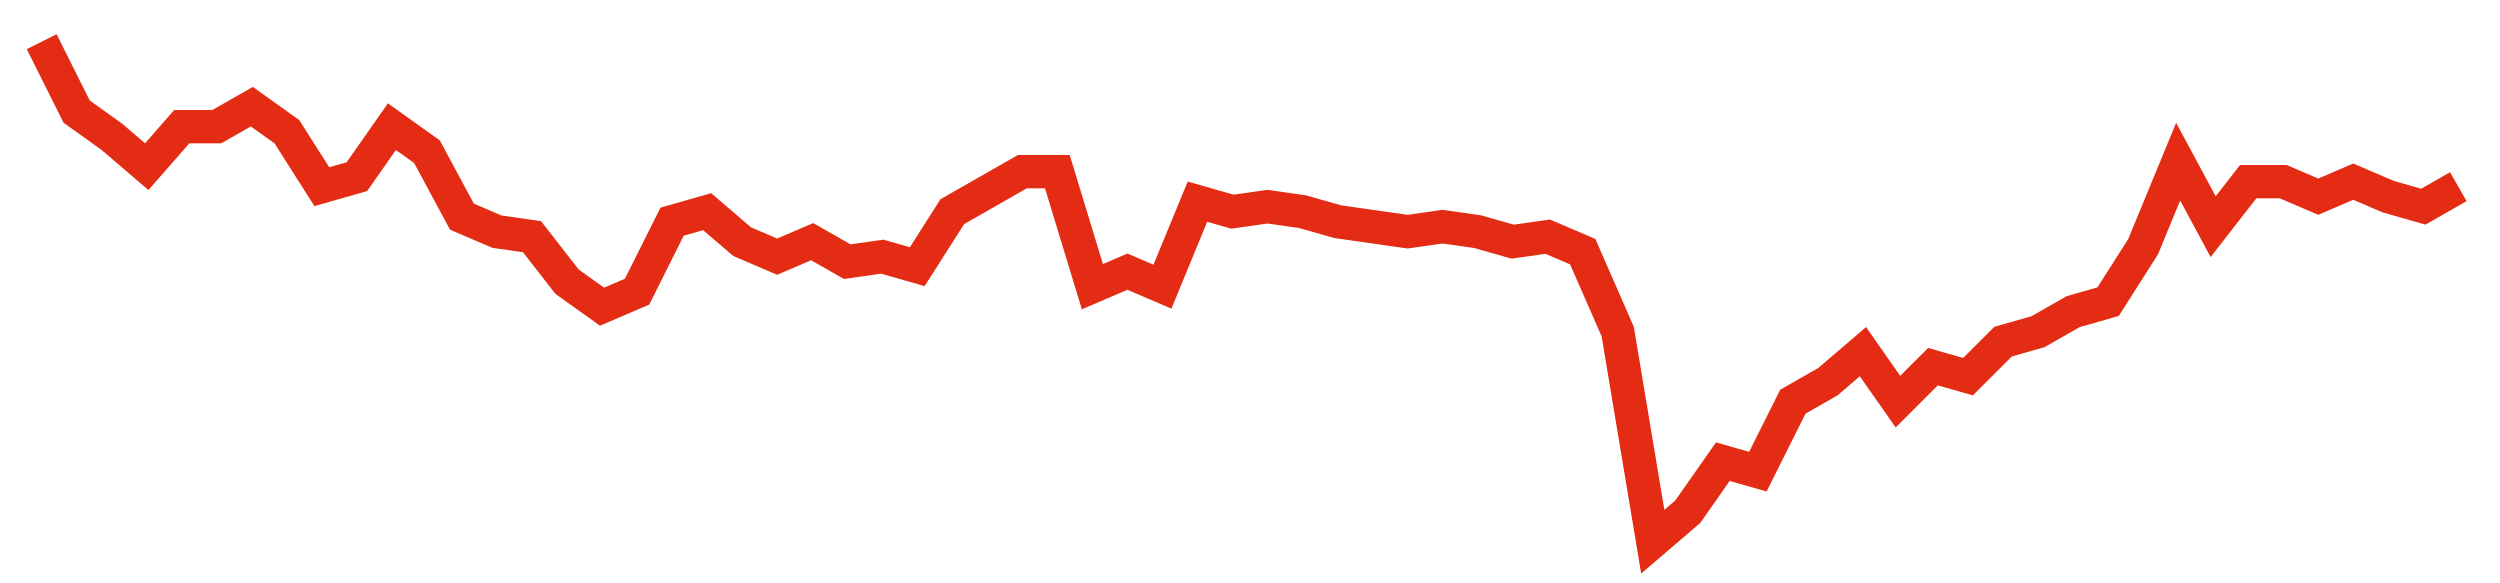 <svg width="300" height="70" viewBox="0 0 300 70" xmlns="http://www.w3.org/2000/svg">
    <path d="M 5,5 L 9.203,13.4 L 13.406,16.4 L 17.609,20 L 21.812,15.2 L 26.014,15.2 L 30.217,12.8 L 34.42,15.8 L 38.623,22.4 L 42.826,21.2 L 47.029,15.2 L 51.232,18.2 L 55.435,26 L 59.638,27.8 L 63.841,28.4 L 68.043,33.8 L 72.246,36.8 L 76.449,35 L 80.652,26.6 L 84.855,25.4 L 89.058,29 L 93.261,30.8 L 97.464,29 L 101.667,31.4 L 105.87,30.8 L 110.072,32 L 114.275,25.4 L 118.478,23 L 122.681,20.6 L 126.884,20.6 L 131.087,34.4 L 135.29,32.6 L 139.493,34.4 L 143.696,24.2 L 147.899,25.4 L 152.101,24.8 L 156.304,25.4 L 160.507,26.6 L 164.71,27.2 L 168.913,27.8 L 173.116,27.2 L 177.319,27.8 L 181.522,29 L 185.725,28.4 L 189.928,30.2 L 194.13,39.8 L 198.333,65 L 202.536,61.4 L 206.739,55.4 L 210.942,56.6 L 215.145,48.2 L 219.348,45.8 L 223.551,42.2 L 227.754,48.2 L 231.957,44 L 236.159,45.2 L 240.362,41 L 244.565,39.8 L 248.768,37.4 L 252.971,36.2 L 257.174,29.6 L 261.377,19.4 L 265.58,27.2 L 269.783,21.8 L 273.986,21.8 L 278.188,23.6 L 282.391,21.8 L 286.594,23.6 L 290.797,24.8 L 295,22.4" fill="none" stroke="#E32C13" stroke-width="4"/>
</svg>